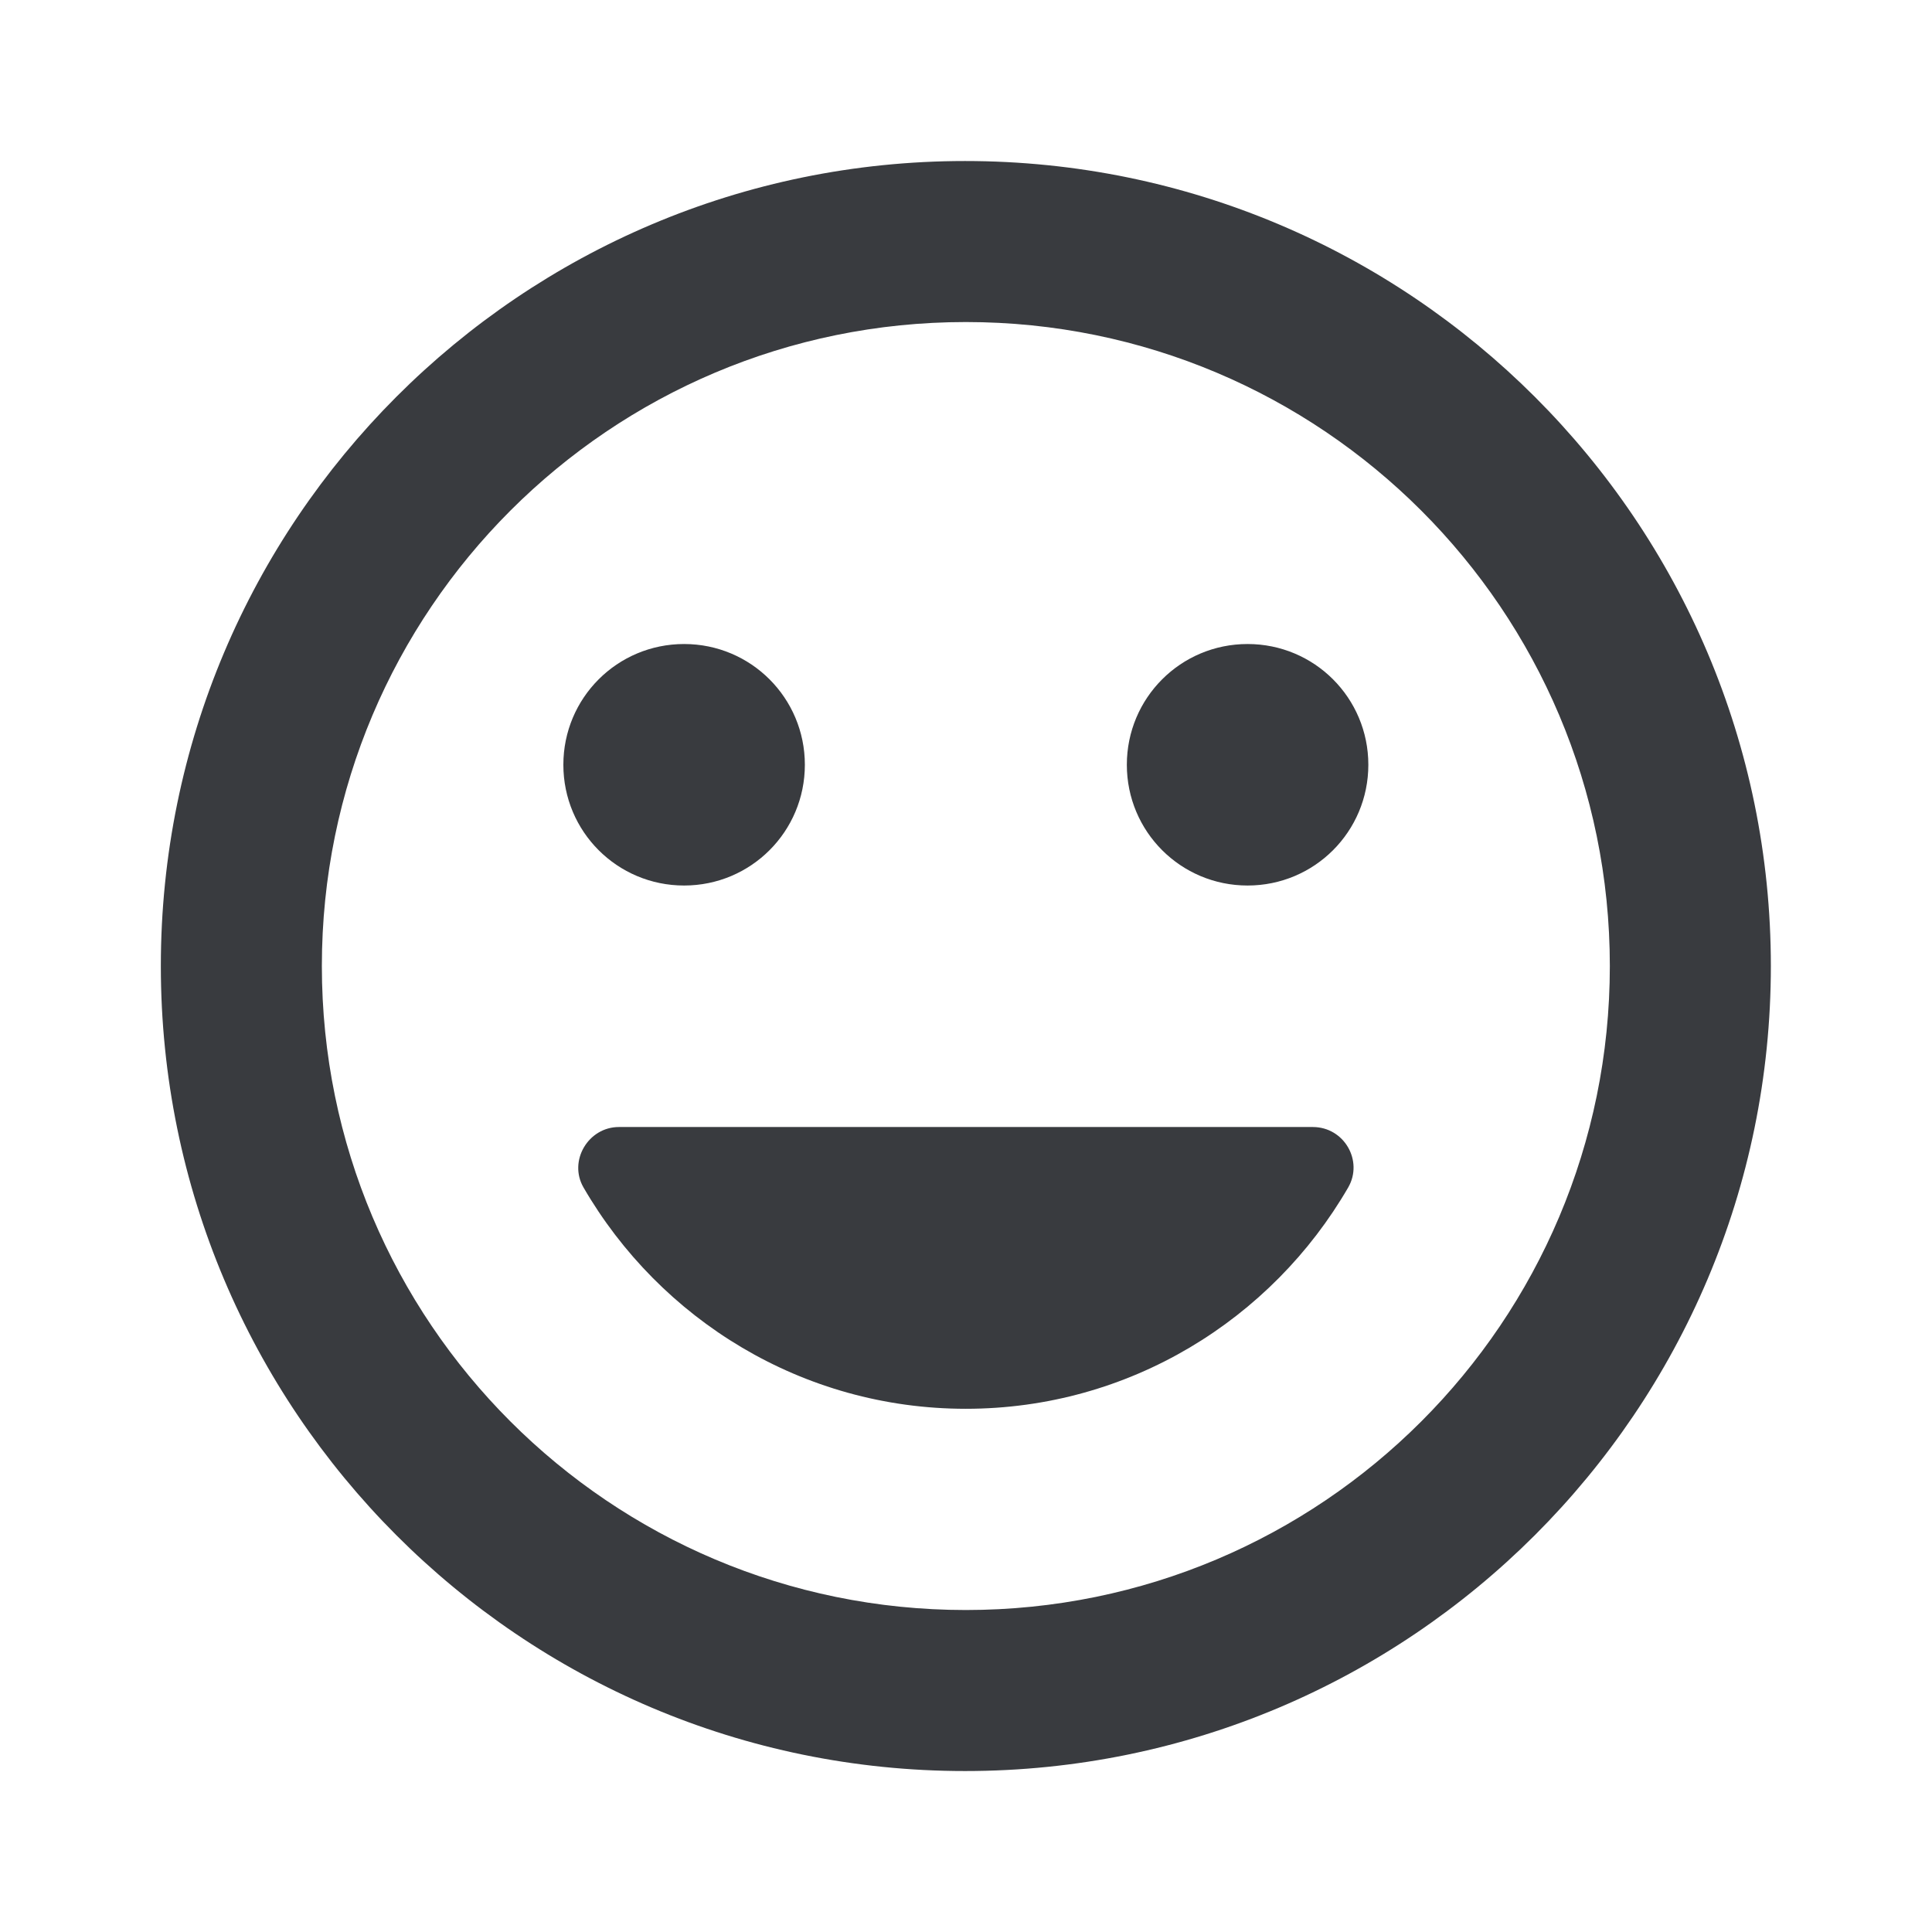 <?xml version="1.0" encoding="UTF-8"?>
<svg xmlns="http://www.w3.org/2000/svg" width="32" height="32" viewBox="0 0 32 32" fill="none">
  <path d="M15.984 2.667C8.624 2.667 2.664 8.64 2.664 16C2.664 23.36 8.624 29.334 15.984 29.334C23.357 29.334 29.331 23.36 29.331 16C29.331 8.64 23.357 2.667 15.984 2.667ZM15.997 26.667C10.104 26.667 5.331 21.894 5.331 16C5.331 10.107 10.104 5.334 15.997 5.334C21.891 5.334 26.664 10.107 26.664 16C26.664 21.894 21.891 26.667 15.997 26.667ZM20.664 14.667C21.771 14.667 22.664 13.774 22.664 12.667C22.664 11.56 21.771 10.667 20.664 10.667C19.557 10.667 18.664 11.56 18.664 12.667C18.664 13.774 19.557 14.667 20.664 14.667ZM11.331 14.667C12.437 14.667 13.331 13.774 13.331 12.667C13.331 11.56 12.437 10.667 11.331 10.667C10.224 10.667 9.331 11.56 9.331 12.667C9.331 13.774 10.224 14.667 11.331 14.667ZM15.997 23.334C18.704 23.334 21.064 21.854 22.331 19.667C22.584 19.227 22.264 18.667 21.744 18.667H10.251C9.744 18.667 9.411 19.227 9.664 19.667C10.931 21.854 13.291 23.334 15.997 23.334Z" fill="#393B3F"></path>
</svg>
